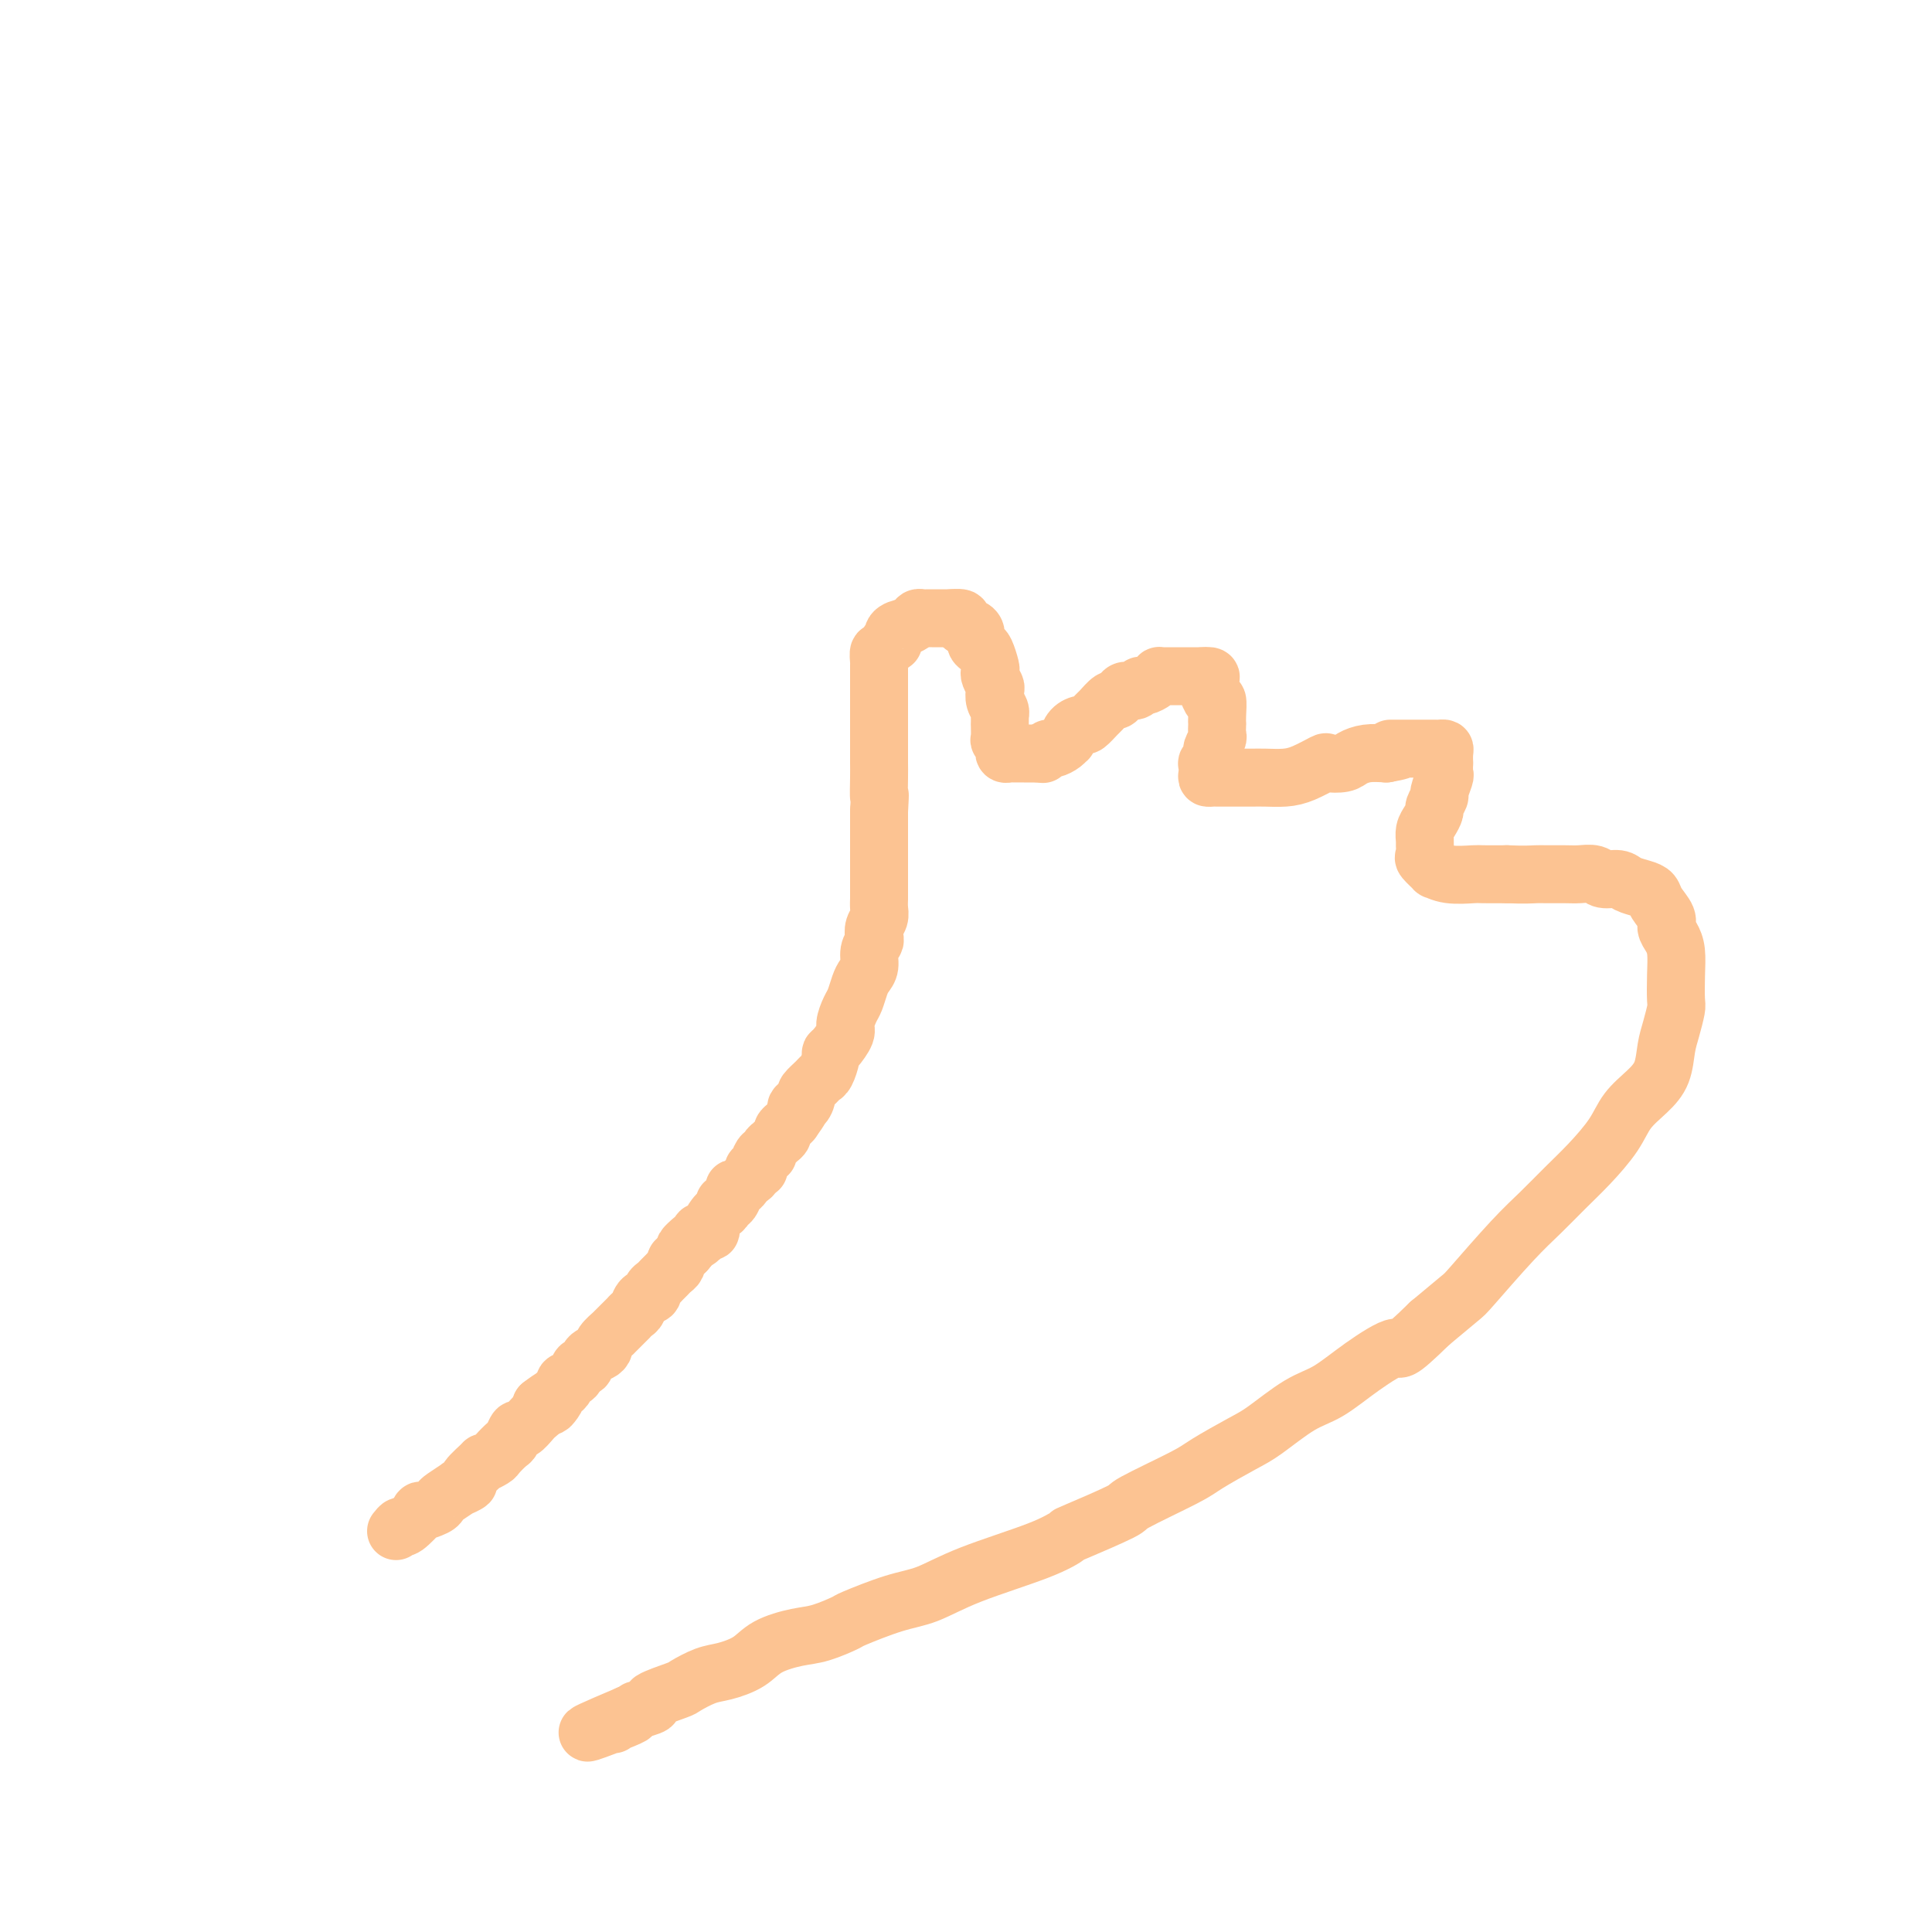 <svg viewBox='0 0 400 400' version='1.1' xmlns='http://www.w3.org/2000/svg' xmlns:xlink='http://www.w3.org/1999/xlink'><g fill='none' stroke='#FCC392' stroke-width='12' stroke-linecap='round' stroke-linejoin='round'><path d='M82,317c0.406,-0.515 0.813,-1.031 1,-1c0.187,0.031 0.155,0.607 1,0c0.845,-0.607 2.567,-2.399 3,-3c0.433,-0.601 -0.422,-0.011 0,0c0.422,0.011 2.121,-0.556 3,-1c0.879,-0.444 0.937,-0.763 1,-1c0.063,-0.237 0.129,-0.390 1,-1c0.871,-0.610 2.546,-1.678 3,-2c0.454,-0.322 -0.315,0.100 0,0c0.315,-0.100 1.713,-0.724 2,-1c0.287,-0.276 -0.538,-0.205 0,-1c0.538,-0.795 2.438,-2.455 3,-3c0.562,-0.545 -0.214,0.024 0,0c0.214,-0.024 1.420,-0.641 2,-1c0.580,-0.359 0.536,-0.458 1,-1c0.464,-0.542 1.438,-1.525 2,-2c0.562,-0.475 0.714,-0.442 1,-1c0.286,-0.558 0.707,-1.708 1,-2c0.293,-0.292 0.457,0.272 1,0c0.543,-0.272 1.465,-1.382 2,-2c0.535,-0.618 0.682,-0.743 1,-1c0.318,-0.257 0.805,-0.645 1,-1c0.195,-0.355 0.097,-0.678 0,-1'/><path d='M112,291c5.045,-3.914 2.656,-0.698 2,0c-0.656,0.698 0.419,-1.121 1,-2c0.581,-0.879 0.666,-0.818 1,-1c0.334,-0.182 0.916,-0.607 1,-1c0.084,-0.393 -0.329,-0.753 0,-1c0.329,-0.247 1.401,-0.381 2,-1c0.599,-0.619 0.725,-1.724 1,-2c0.275,-0.276 0.699,0.278 1,0c0.301,-0.278 0.481,-1.389 1,-2c0.519,-0.611 1.378,-0.724 2,-1c0.622,-0.276 1.005,-0.717 1,-1c-0.005,-0.283 -0.400,-0.409 0,-1c0.400,-0.591 1.595,-1.646 2,-2c0.405,-0.354 0.020,-0.007 0,0c-0.020,0.007 0.324,-0.326 1,-1c0.676,-0.674 1.686,-1.690 2,-2c0.314,-0.310 -0.066,0.086 0,0c0.066,-0.086 0.577,-0.653 1,-1c0.423,-0.347 0.757,-0.474 1,-1c0.243,-0.526 0.394,-1.450 1,-2c0.606,-0.550 1.668,-0.725 2,-1c0.332,-0.275 -0.066,-0.651 0,-1c0.066,-0.349 0.596,-0.671 1,-1c0.404,-0.329 0.683,-0.667 1,-1c0.317,-0.333 0.673,-0.663 1,-1c0.327,-0.337 0.627,-0.682 1,-1c0.373,-0.318 0.821,-0.610 1,-1c0.179,-0.390 0.089,-0.878 0,-1c-0.089,-0.122 -0.178,0.121 0,0c0.178,-0.121 0.622,-0.606 1,-1c0.378,-0.394 0.689,-0.697 1,-1'/><path d='M142,259c4.538,-5.128 0.884,-1.948 0,-1c-0.884,0.948 1.002,-0.336 2,-1c0.998,-0.664 1.108,-0.706 1,-1c-0.108,-0.294 -0.433,-0.838 0,-1c0.433,-0.162 1.622,0.059 2,0c0.378,-0.059 -0.057,-0.398 0,-1c0.057,-0.602 0.606,-1.466 1,-2c0.394,-0.534 0.631,-0.738 1,-1c0.369,-0.262 0.869,-0.582 1,-1c0.131,-0.418 -0.105,-0.934 0,-1c0.105,-0.066 0.553,0.319 1,0c0.447,-0.319 0.893,-1.342 1,-2c0.107,-0.658 -0.125,-0.949 0,-1c0.125,-0.051 0.607,0.140 1,0c0.393,-0.140 0.698,-0.612 1,-1c0.302,-0.388 0.603,-0.692 1,-1c0.397,-0.308 0.890,-0.620 1,-1c0.110,-0.380 -0.164,-0.827 0,-1c0.164,-0.173 0.766,-0.070 1,0c0.234,0.070 0.100,0.107 0,0c-0.100,-0.107 -0.166,-0.358 0,-1c0.166,-0.642 0.566,-1.674 1,-2c0.434,-0.326 0.904,0.053 1,0c0.096,-0.053 -0.180,-0.539 0,-1c0.180,-0.461 0.818,-0.897 1,-1c0.182,-0.103 -0.092,0.127 0,0c0.092,-0.127 0.549,-0.611 1,-1c0.451,-0.389 0.894,-0.681 1,-1c0.106,-0.319 -0.125,-0.663 0,-1c0.125,-0.337 0.607,-0.668 1,-1c0.393,-0.332 0.696,-0.666 1,-1'/><path d='M164,232c3.588,-4.887 1.556,-3.603 1,-3c-0.556,0.603 0.362,0.526 1,0c0.638,-0.526 0.997,-1.501 1,-2c0.003,-0.499 -0.349,-0.522 0,-1c0.349,-0.478 1.400,-1.410 2,-2c0.600,-0.590 0.751,-0.839 1,-1c0.249,-0.161 0.596,-0.235 1,-1c0.404,-0.765 0.864,-2.220 1,-3c0.136,-0.780 -0.052,-0.884 0,-1c0.052,-0.116 0.342,-0.242 1,-1c0.658,-0.758 1.682,-2.146 2,-3c0.318,-0.854 -0.070,-1.174 0,-2c0.070,-0.826 0.597,-2.160 1,-3c0.403,-0.840 0.681,-1.187 1,-2c0.319,-0.813 0.678,-2.091 1,-3c0.322,-0.909 0.608,-1.447 1,-2c0.392,-0.553 0.889,-1.121 1,-2c0.111,-0.879 -0.163,-2.070 0,-3c0.163,-0.930 0.762,-1.600 1,-2c0.238,-0.400 0.116,-0.530 0,-1c-0.116,-0.470 -0.227,-1.281 0,-2c0.227,-0.719 0.793,-1.348 1,-2c0.207,-0.652 0.055,-1.328 0,-2c-0.055,-0.672 -0.015,-1.339 0,-2c0.015,-0.661 0.004,-1.316 0,-2c-0.004,-0.684 -0.001,-1.397 0,-2c0.001,-0.603 0.000,-1.095 0,-2c-0.000,-0.905 -0.000,-2.222 0,-3c0.000,-0.778 0.000,-1.017 0,-2c-0.000,-0.983 -0.000,-2.709 0,-4c0.000,-1.291 0.000,-2.145 0,-3'/><path d='M182,168c0.309,-5.424 0.083,-2.985 0,-3c-0.083,-0.015 -0.022,-2.483 0,-4c0.022,-1.517 0.006,-2.083 0,-3c-0.006,-0.917 -0.002,-2.186 0,-3c0.002,-0.814 0.000,-1.172 0,-2c-0.000,-0.828 -0.000,-2.125 0,-3c0.000,-0.875 0.000,-1.329 0,-2c-0.000,-0.671 -0.000,-1.560 0,-2c0.000,-0.440 -0.000,-0.431 0,-1c0.000,-0.569 0.000,-1.715 0,-2c-0.000,-0.285 -0.000,0.292 0,0c0.000,-0.292 0.000,-1.453 0,-2c-0.000,-0.547 -0.001,-0.480 0,-1c0.001,-0.520 0.003,-1.626 0,-2c-0.003,-0.374 -0.012,-0.017 0,0c0.012,0.017 0.046,-0.305 0,-1c-0.046,-0.695 -0.172,-1.762 0,-2c0.172,-0.238 0.643,0.353 1,0c0.357,-0.353 0.602,-1.649 1,-2c0.398,-0.351 0.951,0.243 1,0c0.049,-0.243 -0.404,-1.323 0,-2c0.404,-0.677 1.666,-0.952 2,-1c0.334,-0.048 -0.261,0.131 0,0c0.261,-0.131 1.379,-0.571 2,-1c0.621,-0.429 0.744,-0.847 1,-1c0.256,-0.153 0.645,-0.041 1,0c0.355,0.041 0.675,0.011 1,0c0.325,-0.011 0.654,-0.003 1,0c0.346,0.003 0.709,0.001 1,0c0.291,-0.001 0.512,-0.000 1,0c0.488,0.000 1.244,0.000 2,0'/><path d='M197,128c0.958,0.012 -0.147,0.041 0,0c0.147,-0.041 1.546,-0.153 2,0c0.454,0.153 -0.037,0.569 0,1c0.037,0.431 0.601,0.875 1,1c0.399,0.125 0.631,-0.071 1,0c0.369,0.071 0.873,0.408 1,1c0.127,0.592 -0.123,1.440 0,2c0.123,0.560 0.621,0.831 1,1c0.379,0.169 0.641,0.234 1,1c0.359,0.766 0.814,2.232 1,3c0.186,0.768 0.101,0.839 0,1c-0.101,0.161 -0.220,0.414 0,1c0.220,0.586 0.777,1.506 1,2c0.223,0.494 0.112,0.561 0,1c-0.112,0.439 -0.226,1.250 0,2c0.226,0.750 0.793,1.438 1,2c0.207,0.562 0.056,0.999 0,1c-0.056,0.001 -0.016,-0.435 0,0c0.016,0.435 0.008,1.741 0,2c-0.008,0.259 -0.016,-0.530 0,0c0.016,0.530 0.056,2.381 0,3c-0.056,0.619 -0.208,0.008 0,0c0.208,-0.008 0.777,0.586 1,1c0.223,0.414 0.102,0.647 0,1c-0.102,0.353 -0.183,0.827 0,1c0.183,0.173 0.632,0.046 1,0c0.368,-0.046 0.655,-0.012 1,0c0.345,0.012 0.747,0.003 1,0c0.253,-0.003 0.358,-0.001 1,0c0.642,0.001 1.821,0.000 3,0'/><path d='M215,156c1.257,0.064 0.901,0.223 1,0c0.099,-0.223 0.653,-0.829 1,-1c0.347,-0.171 0.487,0.091 1,0c0.513,-0.091 1.398,-0.536 2,-1c0.602,-0.464 0.920,-0.945 1,-1c0.080,-0.055 -0.077,0.318 0,0c0.077,-0.318 0.387,-1.327 1,-2c0.613,-0.673 1.530,-1.011 2,-1c0.470,0.011 0.493,0.372 1,0c0.507,-0.372 1.498,-1.475 2,-2c0.502,-0.525 0.515,-0.470 1,-1c0.485,-0.530 1.443,-1.643 2,-2c0.557,-0.357 0.713,0.044 1,0c0.287,-0.044 0.706,-0.533 1,-1c0.294,-0.467 0.463,-0.913 1,-1c0.537,-0.087 1.440,0.183 2,0c0.560,-0.183 0.776,-0.820 1,-1c0.224,-0.180 0.455,0.095 1,0c0.545,-0.095 1.403,-0.561 2,-1c0.597,-0.439 0.934,-0.850 1,-1c0.066,-0.150 -0.137,-0.040 0,0c0.137,0.040 0.614,0.011 1,0c0.386,-0.011 0.680,-0.003 1,0c0.320,0.003 0.664,0.001 1,0c0.336,-0.001 0.664,-0.000 1,0c0.336,0.000 0.682,0.000 1,0c0.318,-0.000 0.610,-0.000 1,0c0.390,0.000 0.878,0.000 1,0c0.122,-0.000 -0.121,-0.000 0,0c0.121,0.000 0.606,0.000 1,0c0.394,-0.000 0.697,-0.000 1,0'/><path d='M249,140c2.703,-0.279 1.459,0.522 1,1c-0.459,0.478 -0.133,0.633 0,1c0.133,0.367 0.074,0.945 0,1c-0.074,0.055 -0.163,-0.412 0,0c0.163,0.412 0.580,1.702 1,2c0.420,0.298 0.844,-0.396 1,0c0.156,0.396 0.043,1.884 0,3c-0.043,1.116 -0.016,1.861 0,2c0.016,0.139 0.019,-0.329 0,0c-0.019,0.329 -0.061,1.455 0,2c0.061,0.545 0.227,0.508 0,1c-0.227,0.492 -0.845,1.511 -1,2c-0.155,0.489 0.154,0.446 0,1c-0.154,0.554 -0.770,1.704 -1,2c-0.230,0.296 -0.073,-0.260 0,0c0.073,0.260 0.061,1.338 0,2c-0.061,0.662 -0.170,0.910 0,1c0.170,0.090 0.619,0.024 1,0c0.381,-0.024 0.695,-0.007 1,0c0.305,0.007 0.602,0.002 1,0c0.398,-0.002 0.899,-0.002 2,0c1.101,0.002 2.804,0.007 4,0c1.196,-0.007 1.887,-0.027 3,0c1.113,0.027 2.648,0.099 4,0c1.352,-0.099 2.522,-0.369 4,-1c1.478,-0.631 3.266,-1.623 4,-2c0.734,-0.377 0.415,-0.140 1,0c0.585,0.140 2.074,0.182 3,0c0.926,-0.182 1.288,-0.587 2,-1c0.712,-0.413 1.775,-0.832 3,-1c1.225,-0.168 2.613,-0.084 4,0'/><path d='M287,156c5.793,-1.000 1.776,-1.000 1,-1c-0.776,-0.000 1.690,-0.000 3,0c1.310,0.000 1.464,0.000 2,0c0.536,-0.000 1.454,-0.000 2,0c0.546,0.000 0.721,0.002 1,0c0.279,-0.002 0.663,-0.006 1,0c0.337,0.006 0.626,0.024 1,0c0.374,-0.024 0.832,-0.090 1,0c0.168,0.090 0.046,0.337 0,1c-0.046,0.663 -0.016,1.744 0,2c0.016,0.256 0.020,-0.311 0,0c-0.020,0.311 -0.062,1.502 0,2c0.062,0.498 0.228,0.304 0,1c-0.228,0.696 -0.848,2.284 -1,3c-0.152,0.716 0.166,0.562 0,1c-0.166,0.438 -0.815,1.469 -1,2c-0.185,0.531 0.094,0.561 0,1c-0.094,0.439 -0.560,1.288 -1,2c-0.440,0.712 -0.852,1.289 -1,2c-0.148,0.711 -0.032,1.557 0,2c0.032,0.443 -0.021,0.482 0,1c0.021,0.518 0.117,1.516 0,2c-0.117,0.484 -0.448,0.455 0,1c0.448,0.545 1.675,1.663 2,2c0.325,0.337 -0.253,-0.106 0,0c0.253,0.106 1.336,0.760 3,1c1.664,0.240 3.910,0.065 5,0c1.090,-0.065 1.026,-0.018 2,0c0.974,0.018 2.987,0.009 5,0'/><path d='M312,181c3.613,0.154 5.146,0.040 6,0c0.854,-0.040 1.029,-0.007 2,0c0.971,0.007 2.740,-0.013 4,0c1.260,0.013 2.013,0.059 3,0c0.987,-0.059 2.207,-0.223 3,0c0.793,0.223 1.158,0.833 2,1c0.842,0.167 2.161,-0.108 3,0c0.839,0.108 1.199,0.599 2,1c0.801,0.401 2.042,0.712 3,1c0.958,0.288 1.633,0.552 2,1c0.367,0.448 0.428,1.080 1,2c0.572,0.920 1.656,2.127 2,3c0.344,0.873 -0.052,1.411 0,2c0.052,0.589 0.550,1.230 1,2c0.450,0.770 0.850,1.668 1,3c0.150,1.332 0.051,3.096 0,5c-0.051,1.904 -0.054,3.948 0,5c0.054,1.052 0.164,1.113 0,2c-0.164,0.887 -0.603,2.599 -1,4c-0.397,1.401 -0.751,2.491 -1,4c-0.249,1.509 -0.393,3.439 -1,5c-0.607,1.561 -1.676,2.755 -3,4c-1.324,1.245 -2.902,2.541 -4,4c-1.098,1.459 -1.717,3.081 -3,5c-1.283,1.919 -3.230,4.136 -5,6c-1.770,1.864 -3.363,3.375 -5,5c-1.637,1.625 -3.317,3.364 -5,5c-1.683,1.636 -3.369,3.171 -6,6c-2.631,2.829 -6.208,6.954 -8,9c-1.792,2.046 -1.798,2.013 -3,3c-1.202,0.987 -3.601,2.993 -6,5'/><path d='M296,274c-7.134,6.996 -5.969,4.988 -7,5c-1.031,0.012 -4.257,2.046 -7,4c-2.743,1.954 -5.004,3.829 -7,5c-1.996,1.171 -3.727,1.637 -6,3c-2.273,1.363 -5.087,3.623 -7,5c-1.913,1.377 -2.924,1.871 -5,3c-2.076,1.129 -5.216,2.891 -7,4c-1.784,1.109 -2.212,1.563 -5,3c-2.788,1.437 -7.934,3.856 -10,5c-2.066,1.144 -1.050,1.011 -3,2c-1.950,0.989 -6.866,3.098 -9,4c-2.134,0.902 -1.487,0.596 -2,1c-0.513,0.404 -2.187,1.516 -6,3c-3.813,1.484 -9.764,3.338 -14,5c-4.236,1.662 -6.758,3.132 -9,4c-2.242,0.868 -4.204,1.135 -7,2c-2.796,0.865 -6.425,2.328 -8,3c-1.575,0.672 -1.094,0.554 -2,1c-0.906,0.446 -3.197,1.457 -5,2c-1.803,0.543 -3.117,0.617 -5,1c-1.883,0.383 -4.333,1.076 -6,2c-1.667,0.924 -2.550,2.078 -4,3c-1.450,0.922 -3.466,1.613 -5,2c-1.534,0.387 -2.586,0.471 -4,1c-1.414,0.529 -3.189,1.505 -4,2c-0.811,0.495 -0.657,0.510 -2,1c-1.343,0.490 -4.183,1.454 -5,2c-0.817,0.546 0.389,0.672 0,1c-0.389,0.328 -2.374,0.858 -3,1c-0.626,0.142 0.107,-0.102 0,0c-0.107,0.102 -1.053,0.551 -2,1'/><path d='M130,355c-15.962,6.740 -4.865,2.591 -1,1c3.865,-1.591 0.500,-0.622 -1,0c-1.500,0.622 -1.135,0.898 -1,1c0.135,0.102 0.038,0.029 0,0c-0.038,-0.029 -0.019,-0.015 0,0'/></g>
</svg>